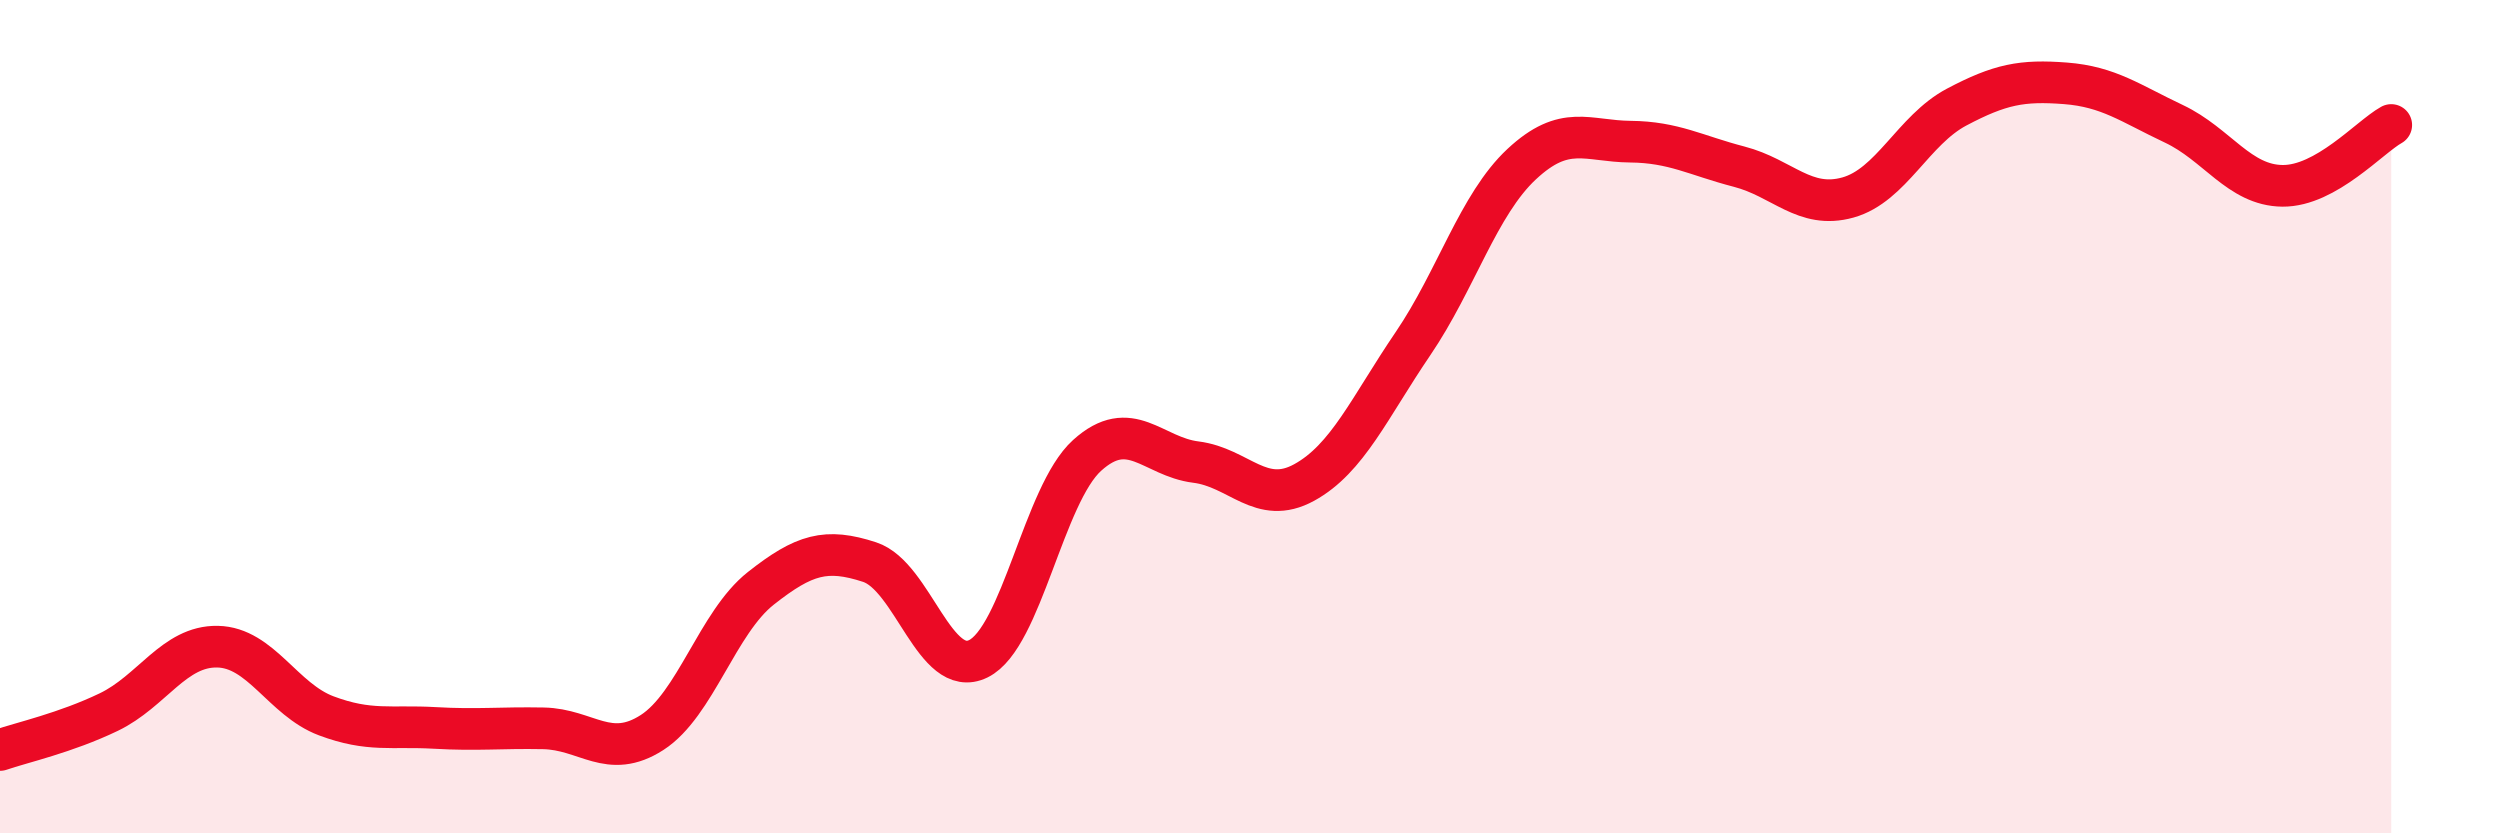
    <svg width="60" height="20" viewBox="0 0 60 20" xmlns="http://www.w3.org/2000/svg">
      <path
        d="M 0,18 C 0.52,17.82 1.57,17.59 2.61,17.09 C 3.65,16.59 4.18,15.5 5.22,15.52 C 6.26,15.54 6.79,16.79 7.83,17.18 C 8.87,17.57 9.39,17.41 10.43,17.47 C 11.47,17.53 12,17.46 13.04,17.48 C 14.08,17.5 14.61,18.25 15.65,17.58 C 16.69,16.91 17.22,14.94 18.26,14.12 C 19.3,13.3 19.83,13.15 20.87,13.49 C 21.91,13.83 22.44,16.32 23.48,15.81 C 24.52,15.3 25.05,11.87 26.09,10.93 C 27.13,9.99 27.66,10.96 28.7,11.09 C 29.74,11.22 30.26,12.15 31.3,11.58 C 32.34,11.01 32.87,9.78 33.91,8.25 C 34.95,6.72 35.48,4.91 36.52,3.94 C 37.56,2.97 38.09,3.39 39.13,3.4 C 40.17,3.41 40.7,3.73 41.74,4 C 42.78,4.27 43.31,5.03 44.35,4.74 C 45.39,4.45 45.92,3.12 46.96,2.57 C 48,2.02 48.53,1.92 49.57,2 C 50.61,2.08 51.13,2.48 52.17,2.97 C 53.21,3.46 53.74,4.45 54.78,4.46 C 55.82,4.47 56.87,3.29 57.39,3L57.39 20L0 20Z"
        fill="#EB0A25"
        opacity="0.1"
        stroke-linecap="round"
        stroke-linejoin="round"
      />
      <path
        d="M 0,18 C 0.52,17.82 1.57,17.59 2.61,17.09 C 3.65,16.59 4.18,15.5 5.22,15.52 C 6.26,15.54 6.79,16.79 7.83,17.18 C 8.87,17.57 9.39,17.41 10.43,17.47 C 11.47,17.53 12,17.46 13.04,17.48 C 14.08,17.5 14.61,18.25 15.65,17.58 C 16.69,16.91 17.22,14.94 18.26,14.12 C 19.3,13.3 19.83,13.15 20.87,13.49 C 21.91,13.83 22.44,16.32 23.48,15.81 C 24.52,15.3 25.05,11.87 26.09,10.93 C 27.13,9.99 27.66,10.96 28.7,11.09 C 29.74,11.22 30.26,12.15 31.3,11.58 C 32.34,11.01 32.87,9.78 33.91,8.25 C 34.95,6.72 35.48,4.91 36.52,3.94 C 37.56,2.97 38.09,3.39 39.13,3.4 C 40.17,3.41 40.7,3.73 41.74,4 C 42.78,4.27 43.31,5.03 44.35,4.74 C 45.39,4.45 45.92,3.12 46.96,2.57 C 48,2.02 48.53,1.92 49.57,2 C 50.61,2.08 51.13,2.48 52.17,2.97 C 53.21,3.46 53.74,4.45 54.78,4.46 C 55.82,4.47 56.87,3.29 57.39,3"
        stroke="#EB0A25"
        stroke-width="1"
        fill="none"
        stroke-linecap="round"
        stroke-linejoin="round"
      />
    </svg>
  